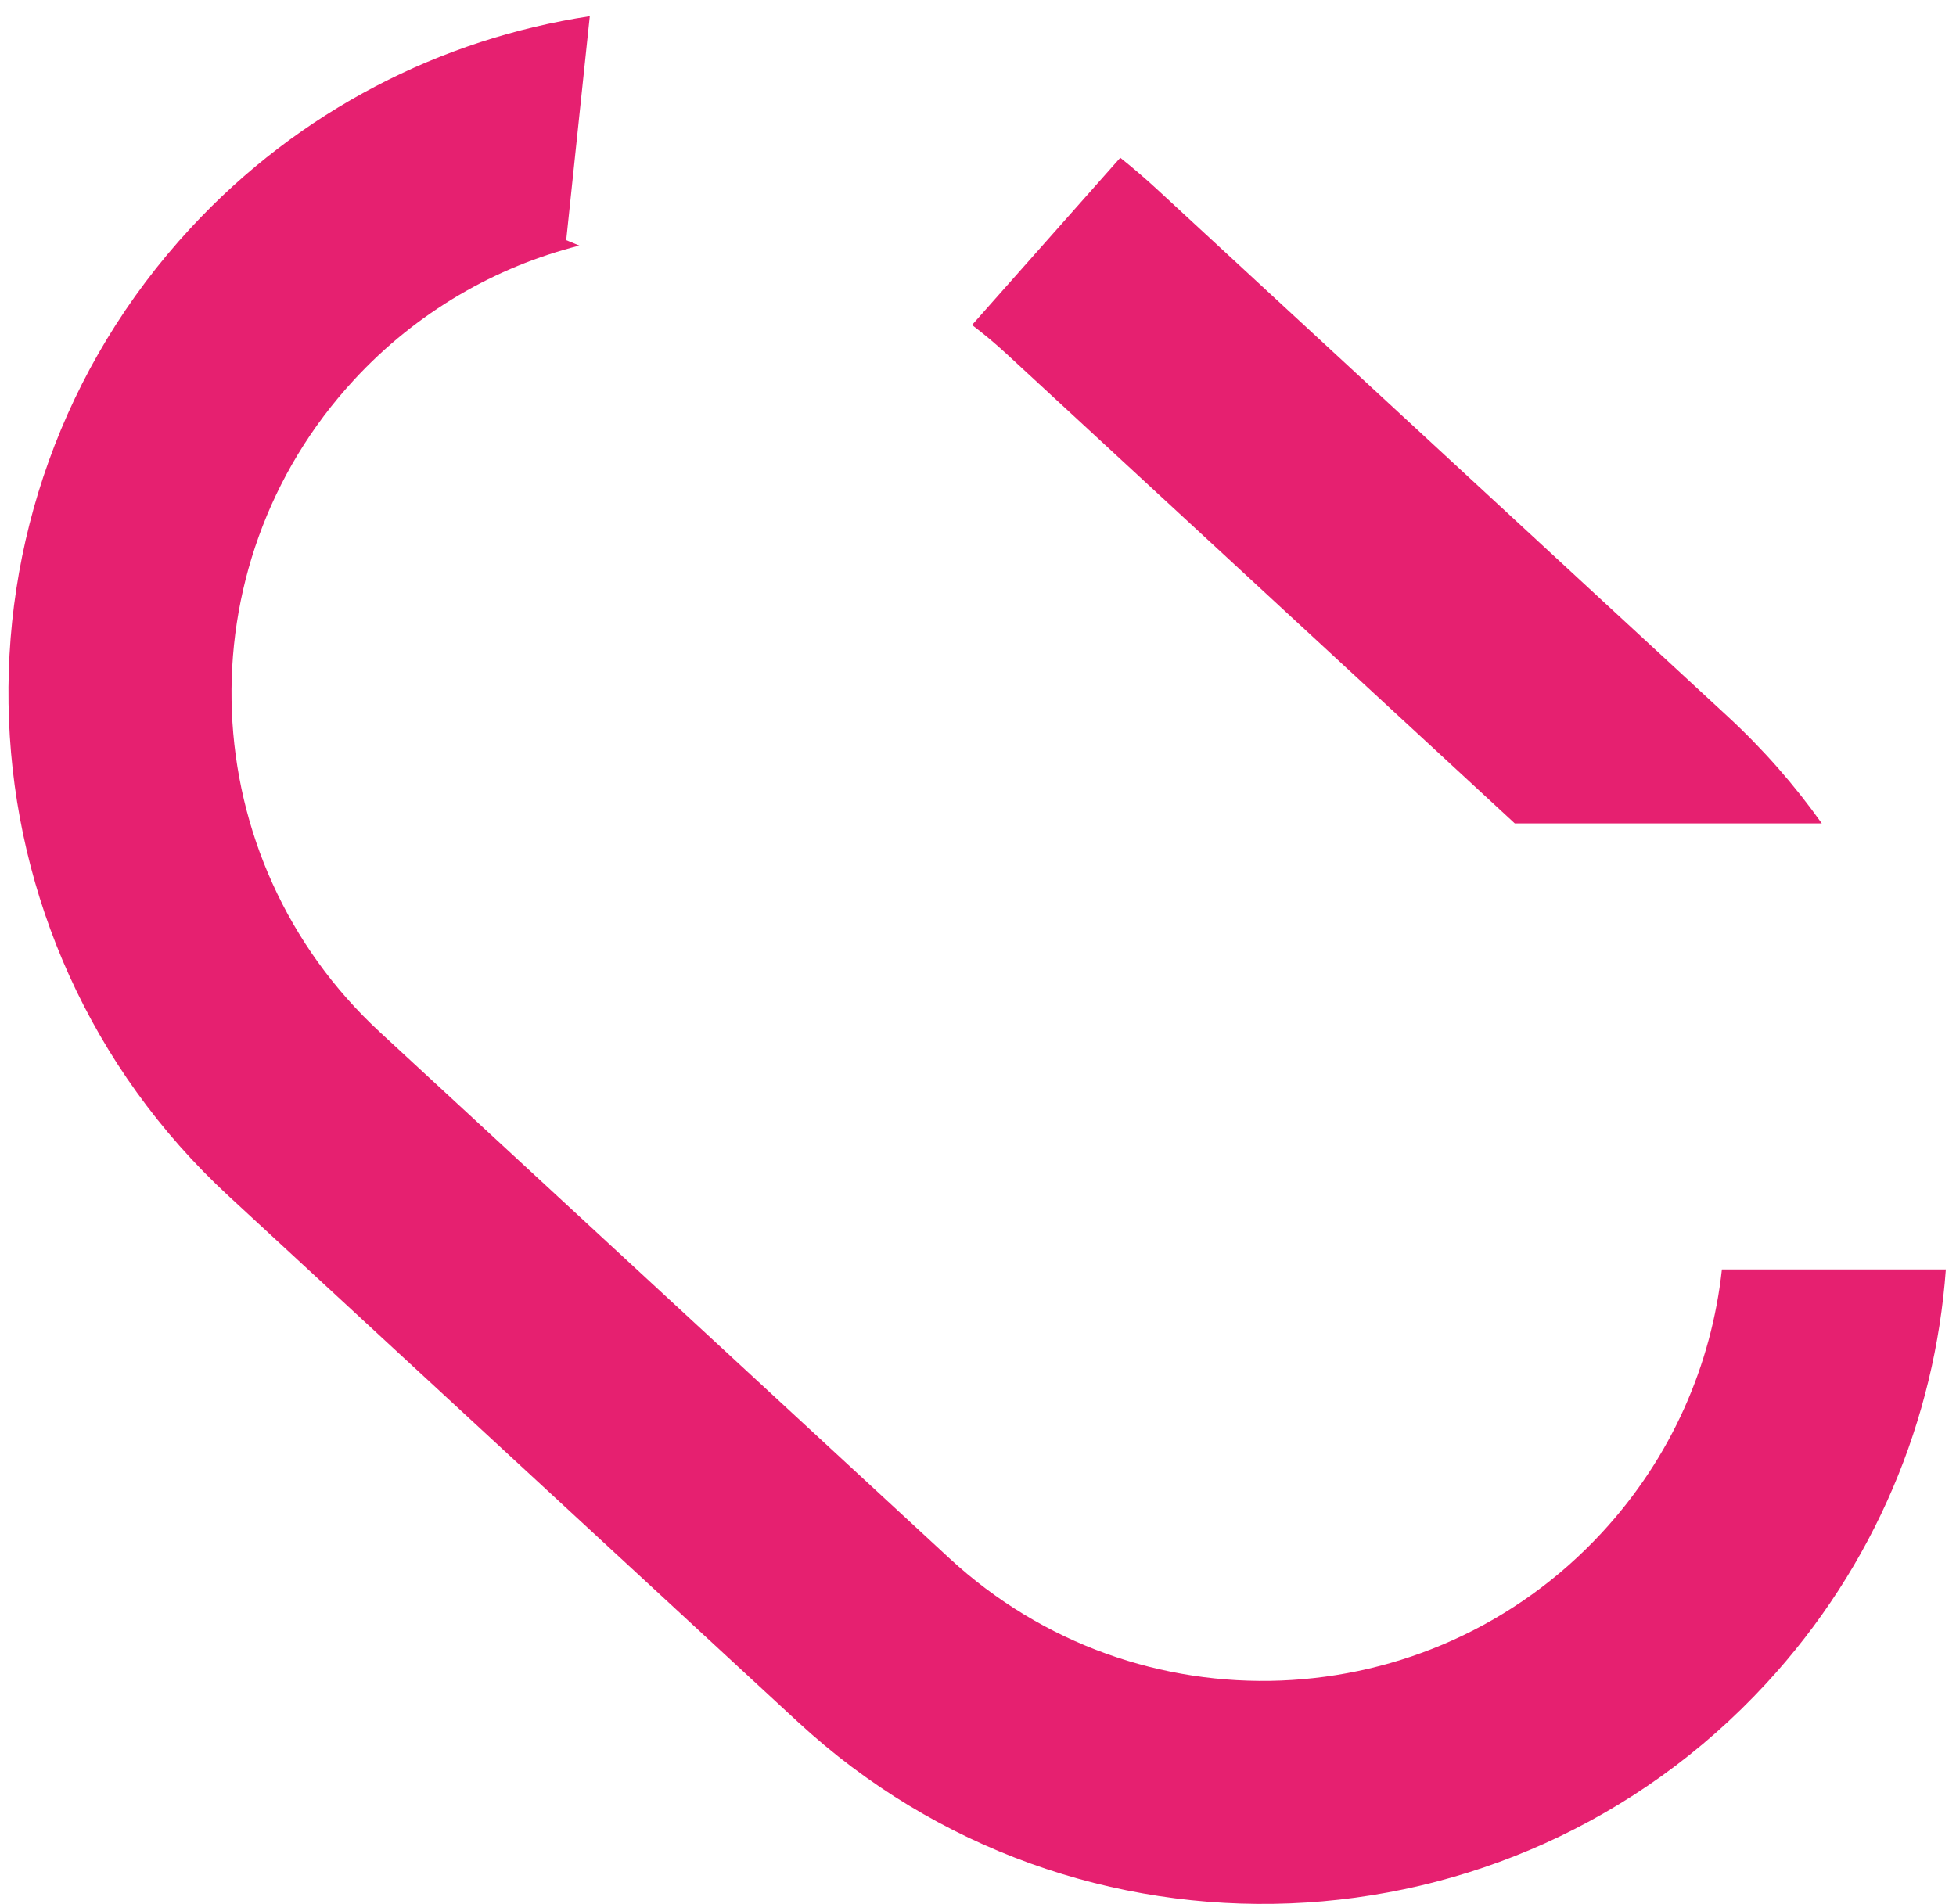 <?xml version="1.0" encoding="UTF-8"?> <svg xmlns="http://www.w3.org/2000/svg" width="114" height="111" viewBox="0 0 114 111" fill="none"><path fill-rule="evenodd" clip-rule="evenodd" d="M34.374 0.945L33 14L33.764 14.317C28.89 15.553 24.305 18.169 20.638 22.138C10.551 33.055 11.225 50.081 22.142 60.168L55.338 90.84C66.255 100.926 83.282 100.253 93.368 89.336C97.437 84.933 99.755 79.535 100.356 74H113.408C112.774 82.7 109.297 91.253 102.917 98.158C87.958 114.349 62.706 115.347 46.516 100.388L13.319 69.716C-2.871 54.758 -3.869 29.506 11.09 13.316C17.477 6.403 25.74 2.259 34.374 0.945ZM65.292 9.196L56.652 18.944C57.344 19.469 58.017 20.032 58.669 20.634L88.287 48H106.179C104.601 45.776 102.77 43.682 100.687 41.757L67.491 11.086C66.775 10.425 66.042 9.795 65.292 9.196Z" fill="#E62070"></path></svg> 